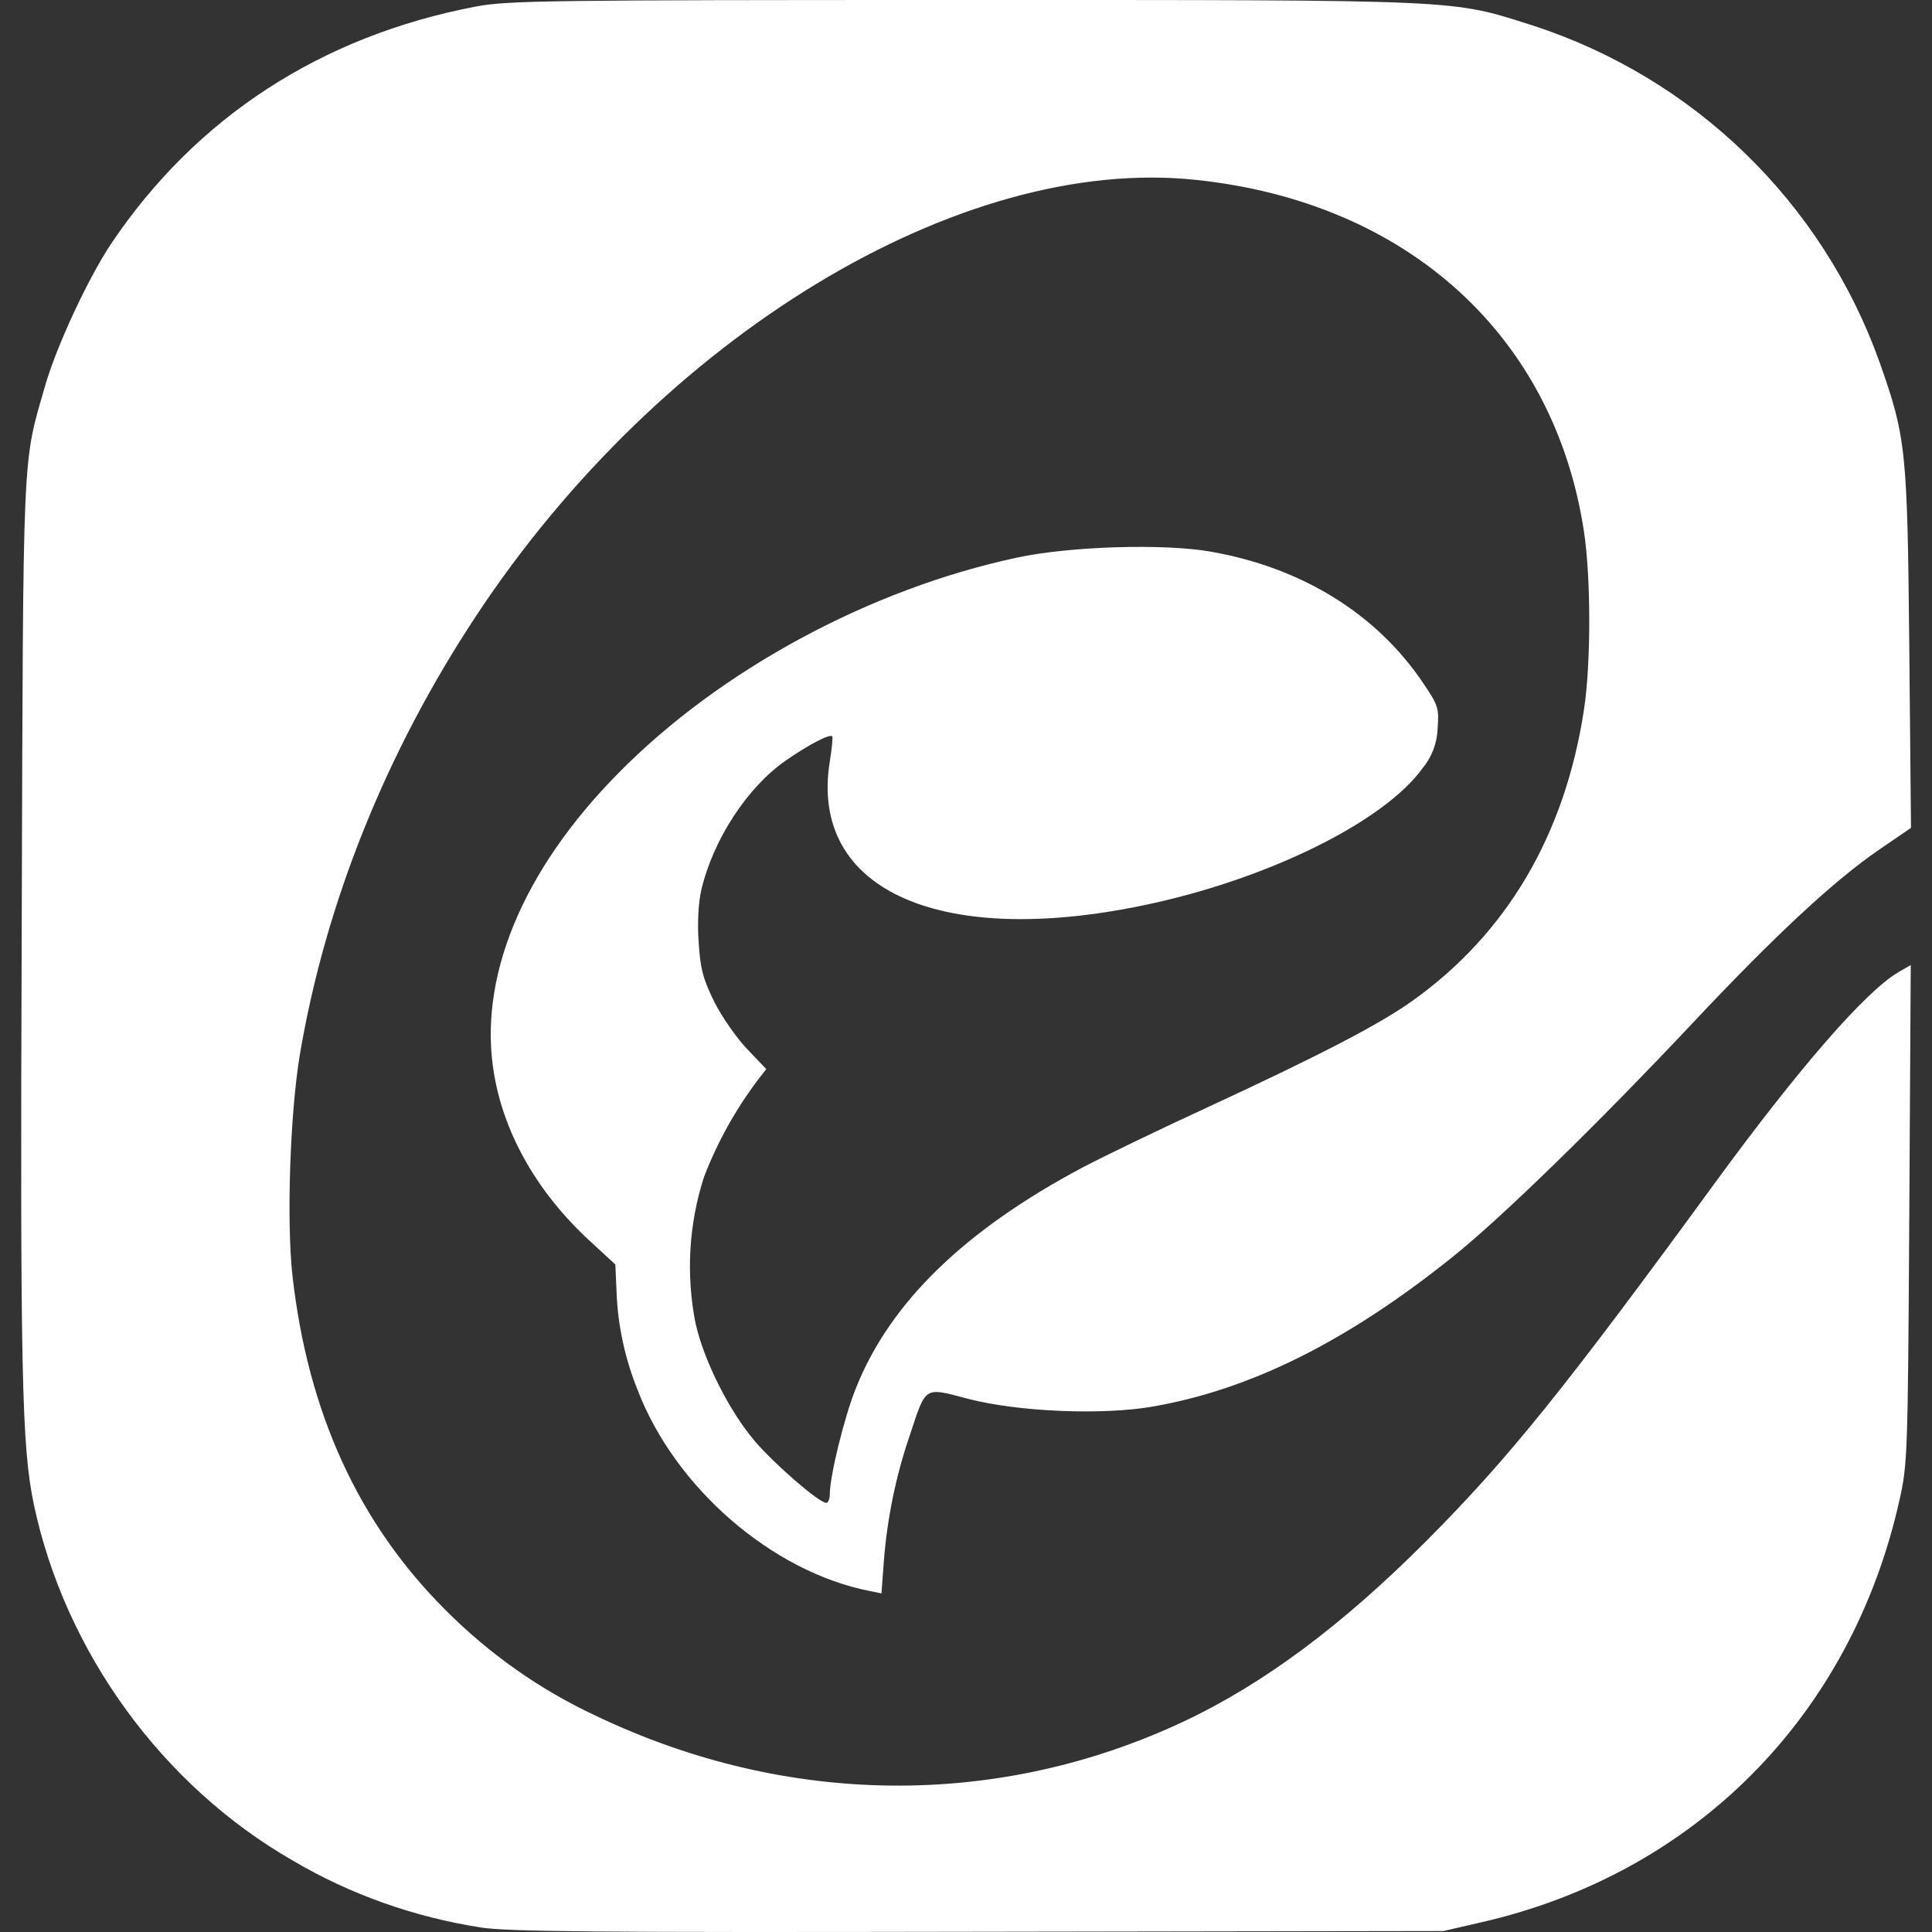 <?xml version="1.0" encoding="utf-8"?>
<!-- Generator: Adobe Illustrator 26.0.2, SVG Export Plug-In . SVG Version: 6.00 Build 0)  -->
<svg version="1.1" id="Layer_1" xmlns="http://www.w3.org/2000/svg" xmlns:xlink="http://www.w3.org/1999/xlink" x="0px" y="0px"
	 viewBox="0 0 800 800" style="enable-background:new 0 0 800 800;" xml:space="preserve">
<rect x="0" y="0" width="800" height="800" fill="#333333" stroke="none"/>
<style type="text/css">
	.st0{fill:#FFFFFF;}
</style>
<path class="st0" d="M198.9,798.1c-27.4-4.3-53.8-13.6-77.7-27.7c-54-31-94.3-86.4-107.2-147.5c-5-23.9-5.7-54.1-5-240.2
	c0.6-200.3,0.2-190,9.7-223c4.7-16.4,17.9-44.7,27.4-58.9c35.2-52.3,86.9-85.9,151-98.1C209.9,0.2,228.4,0,399,0
	c208.4,0,201.5-0.3,235.5,10.5c67,21.7,120.1,73.2,143.8,139.5c11,31.2,11.5,36.2,12.3,118.5l0.7,74.3l-13,8.9
	c-18.6,12.7-43,35.3-77.2,71.7c-39.4,41.9-79.2,80.7-99.4,96.9c-43.6,35-83.6,55-124.2,62.1c-21.1,3.7-56.1,2.2-76.7-3.2
	c-18.4-4.8-17.2-5.6-24.2,15.5c-5.7,16.7-9.2,34-10.6,51.5l-1,13.6l-4.9-1c-40.5-8-80.6-42.8-96.1-83.3c-5.2-12.9-8.2-26.7-8.7-40.6
	l-0.5-11.3l-10.3-9.5c-21.5-19.7-35.4-43.7-39.8-68.7c-7.1-39.8,11.3-84.7,51.3-125.2c42.1-42.8,104.2-76.3,165.1-89.3
	c21.9-4.7,60.6-5.9,80.1-2.5c37.9,6.6,68.9,25.8,88.2,54.6c6.1,9,6.5,10.3,5.9,18.5c-0.2,6-2.3,11.8-6.1,16.4
	c-15.5,21.7-61.6,44.9-111.2,56c-87.5,19.5-143.1-4.7-134.4-58.6c0.9-5.4,1.3-10.1,1-10.4c-1.1-1.1-9.8,3.5-19.2,10
	c-16,11.1-30.1,32.8-35,53.6c-1.2,5.2-1.7,13.5-1.1,21.7c0.7,11,1.8,15.1,6.4,24.5c3.1,6.2,9.2,15,13.6,19.6l8,8.4l-3.2,4.1
	c-9.4,12.4-17,26-22.6,40.6c-6.3,19.5-7.5,40.4-3.5,60.5c3.4,15.4,14,36.5,24.6,48.9c8.1,9.5,26.6,25.5,29.5,25.5
	c0.8,0,1.5-1.6,1.5-3.5c0-7.7,6.1-32.4,10.9-44.2c14.1-35.3,45-65.3,94-91.3c8.2-4.3,31.7-15.7,52.4-25.2
	c45.3-21,70.1-33.8,83.7-43.5c39.2-27.8,63.4-68.8,71.3-120.8c2.9-19,2.9-54.5,0-73.6c-12.3-81.3-73.2-136.5-160.6-145.7
	C397.6,64,273.5,139.3,197.1,255.1c-37.2,56.3-62.3,118.8-72.9,181.4c-4.1,24.3-5.6,69.3-3.1,91.7c6.4,56.8,27.4,102.6,63.4,138.5
	c18,18.1,39.1,33,62.3,43.8c78.9,37.7,166.3,38.5,243.2,2.4c33.2-15.6,65.8-39.9,100.8-75c34-34.2,57-62.7,119.7-148.6
	c34.7-47.4,62.1-78.9,75.7-86.8l5-2.9l-0.6,103c-0.6,99.8-0.7,103.6-4.1,118.7c-20,89.3-84.7,154.5-173.2,174.7l-15.6,3.6
	l-192.5,0.3C247.4,800.2,210.2,799.9,198.9,798.1L198.9,798.1z"/>
</svg>
